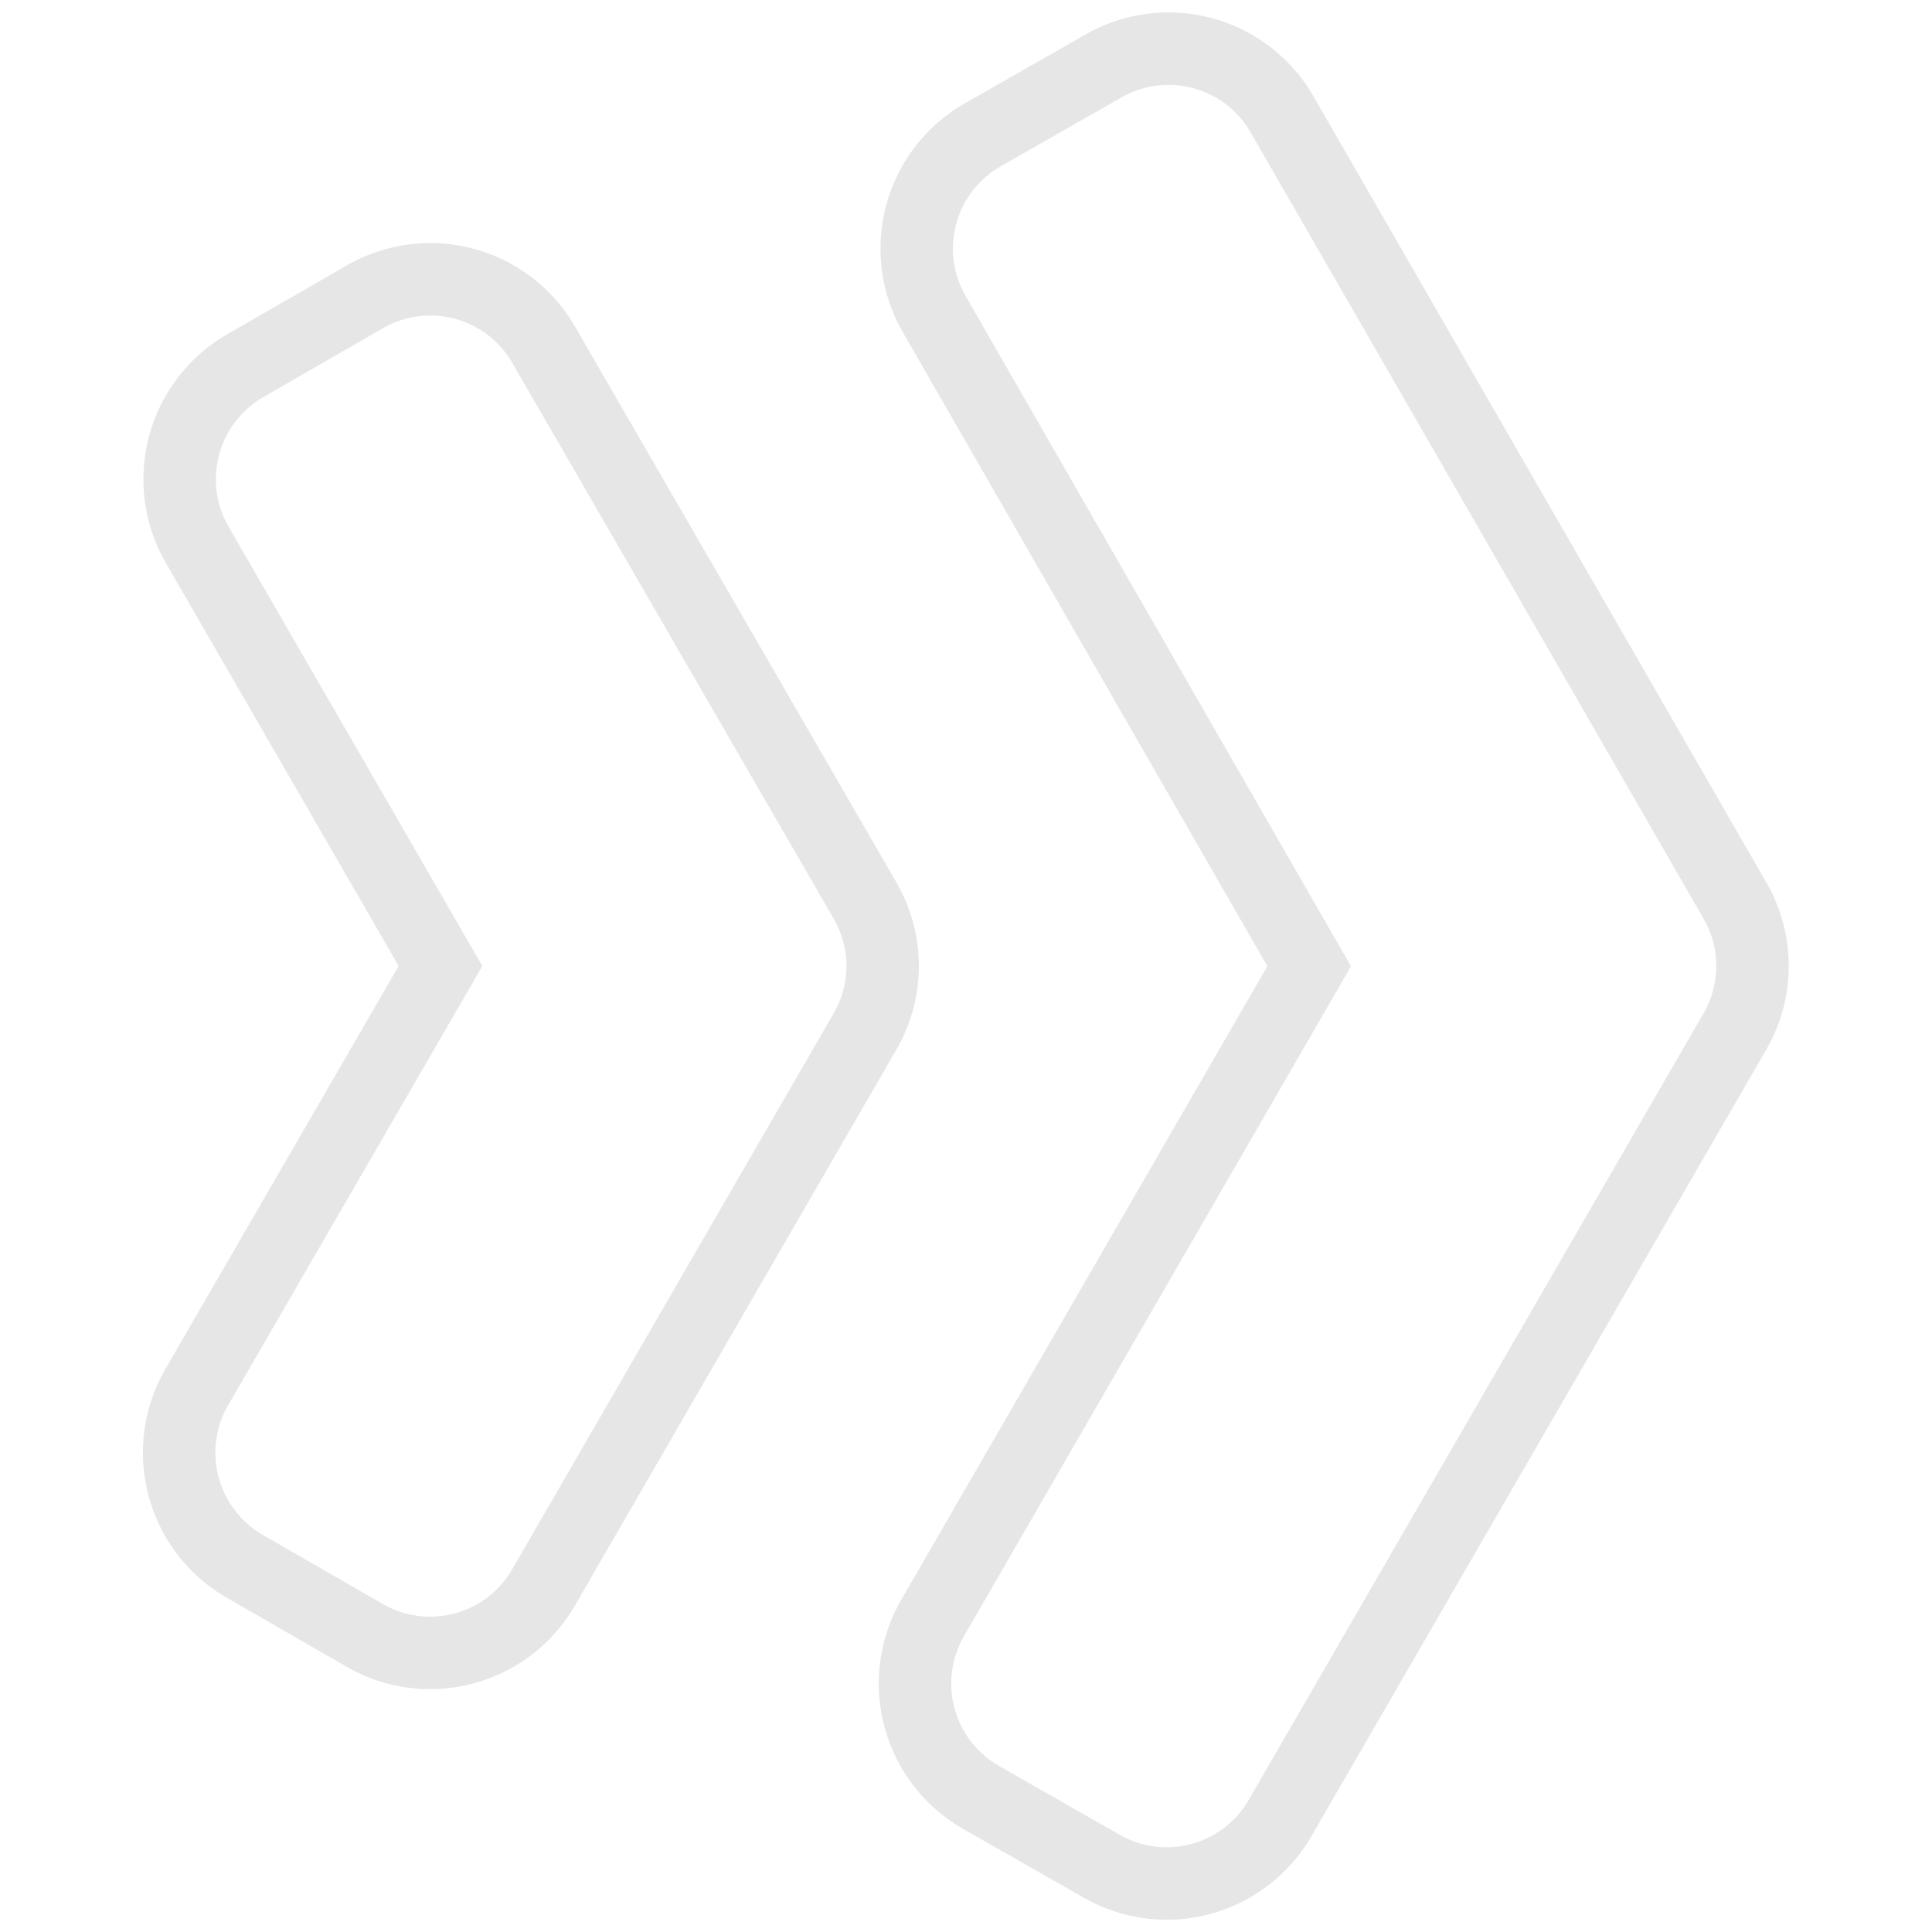 <svg xmlns="http://www.w3.org/2000/svg" width="80" height="80" viewBox="0 0 80 80"><g opacity="0.1"><path d="M15.09,67.71l-4.95-2.85a5.43,5.43,0,0,1-2-7.41L18.24,40,8.16,22.55a5.43,5.43,0,0,1,2-7.41l4.95-2.85a5.42,5.42,0,0,1,7.41,2l13.3,23a5.41,5.41,0,0,1,0,5.42l-13.3,23A5.42,5.42,0,0,1,15.09,67.71Z" fill="none" stroke="#000" stroke-miterlimit="10" stroke-width="3"/><path d="M45.61,77.27l-5-2.85a5.43,5.43,0,0,1-2-7.41l15.6-27L38.68,13a5.43,5.43,0,0,1,2-7.41l5-2.85a5.42,5.42,0,0,1,7.41,2L71.84,37.29a5.41,5.41,0,0,1,0,5.42L53,75.29A5.42,5.42,0,0,1,45.61,77.27Z" fill="none" stroke="#000" stroke-miterlimit="10" stroke-width="3"/></g><rect width="80" height="80" fill="none"/></svg>